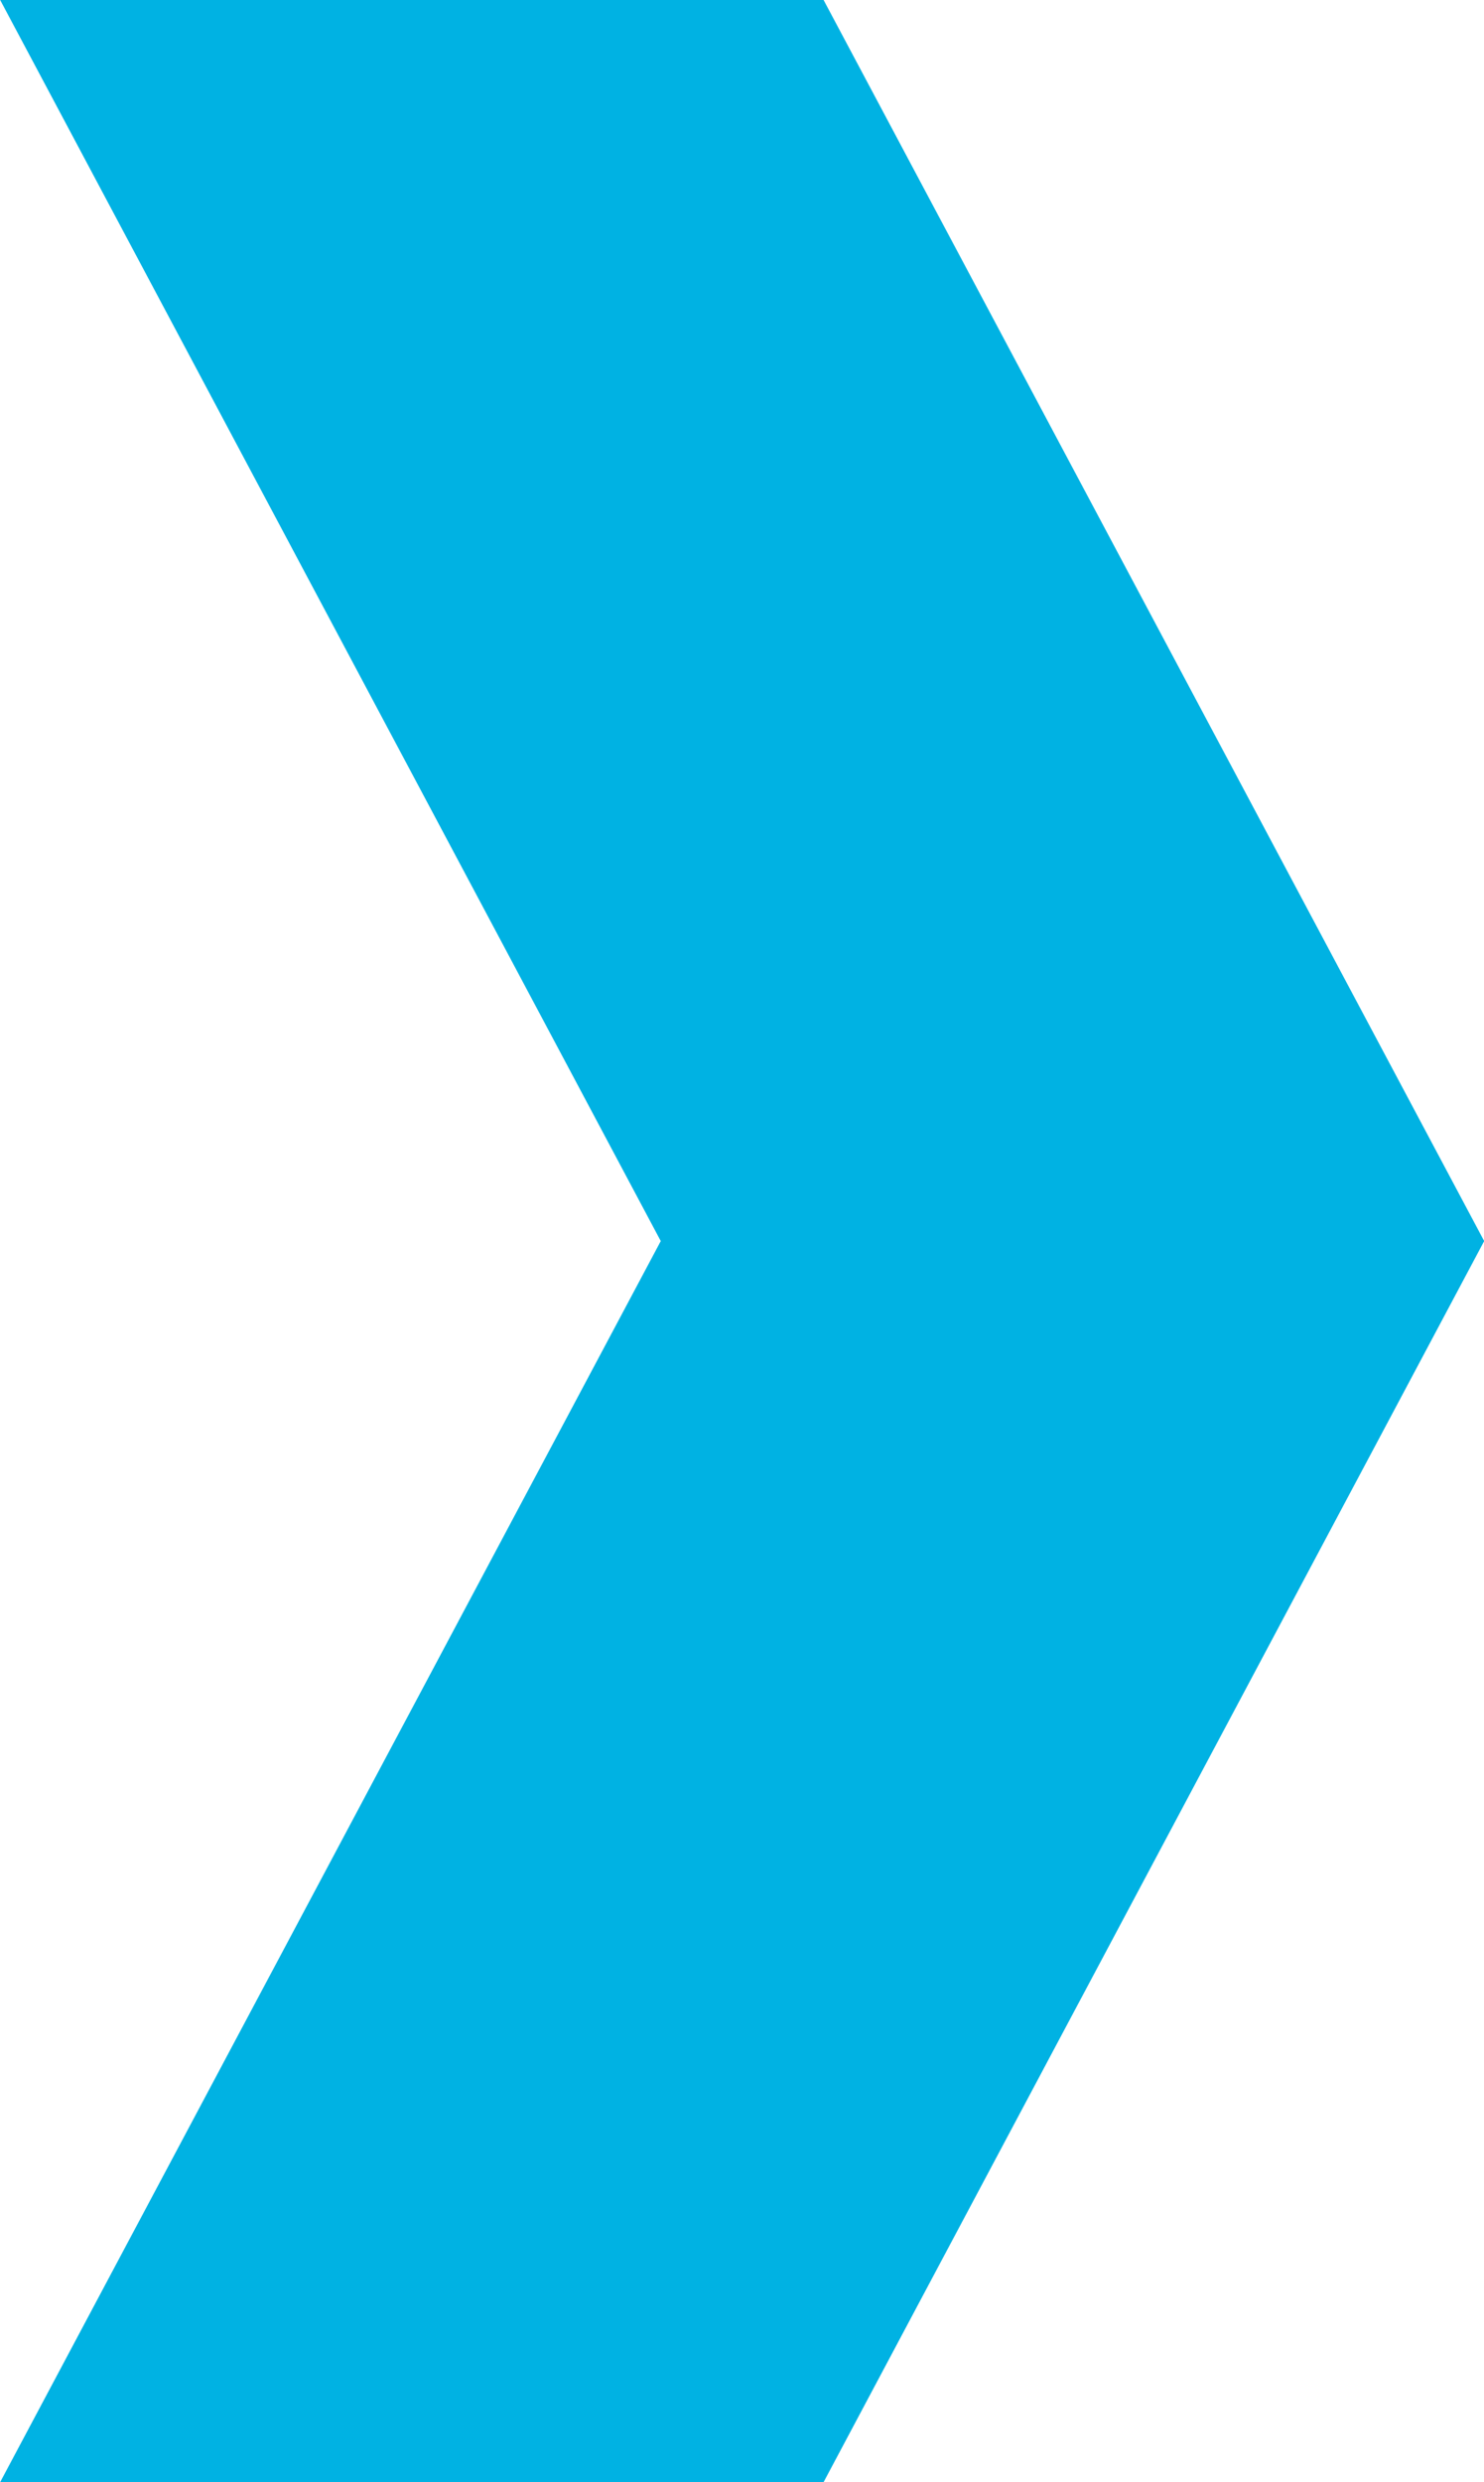 <svg xmlns="http://www.w3.org/2000/svg" width="8.64" height="14.44" viewBox="0 0 8.64 14.44">
  <path id="Path_2213" data-name="Path 2213" d="M926.181,2390.815l-3.846,7.22h4.794l3.846-7.22-3.846-7.22h-4.794Z" transform="translate(-922.334 -2383.595)" fill="#00b2e3"/>
</svg>